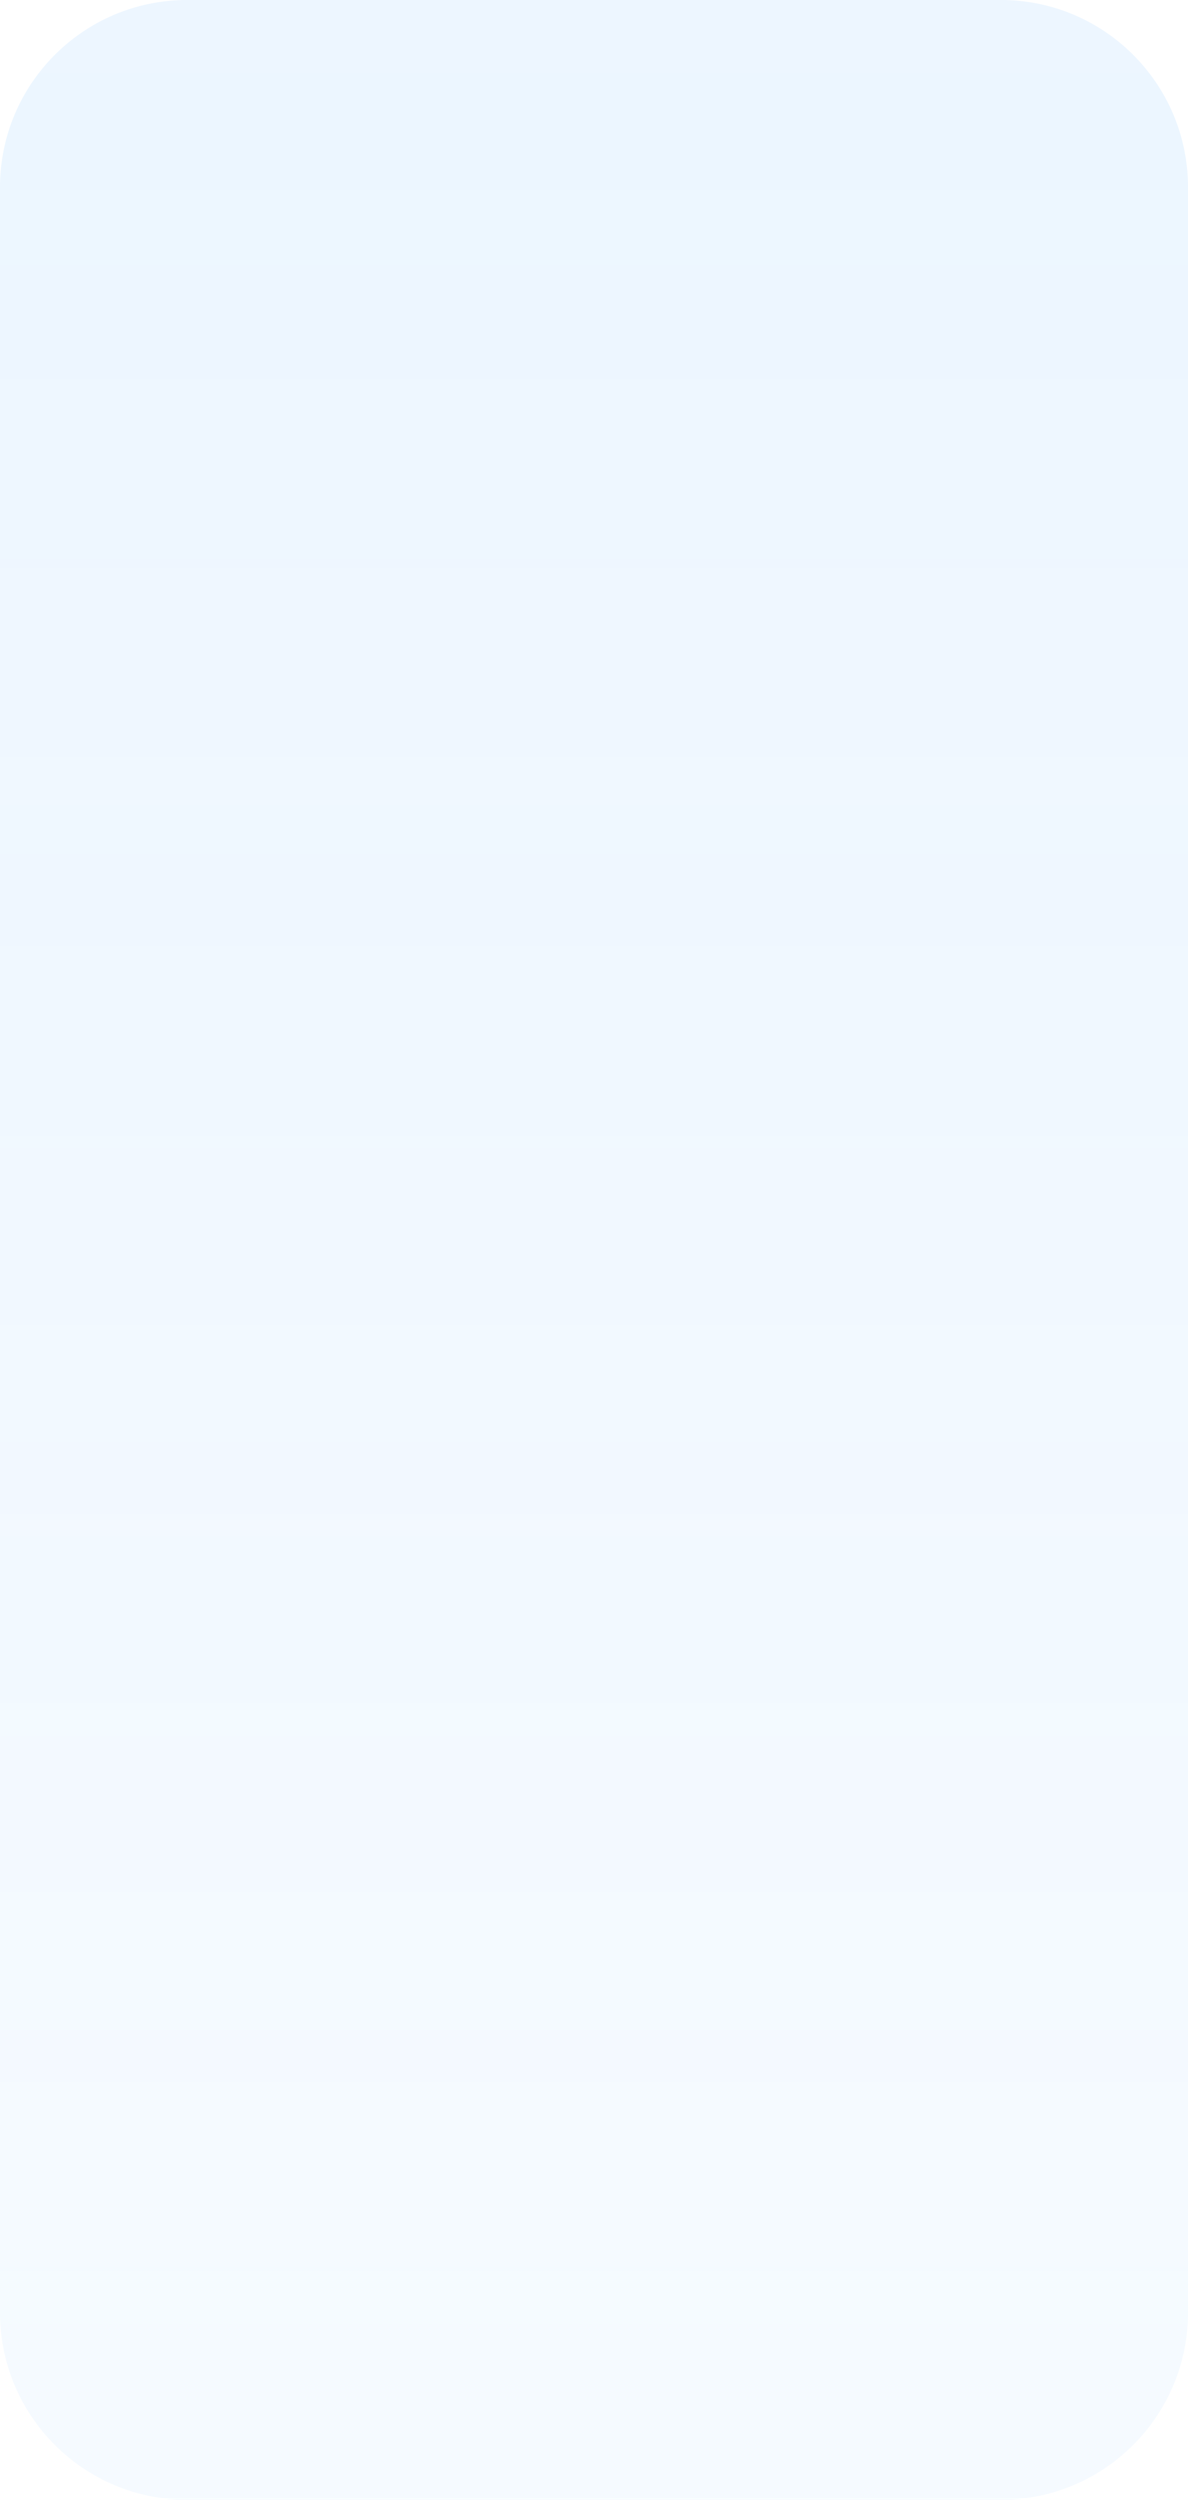 <?xml version="1.0" encoding="UTF-8"?> <svg xmlns="http://www.w3.org/2000/svg" width="419" height="881" viewBox="0 0 419 881" fill="none"><g filter="url(#filter0_bii_25_1070)"><path fill-rule="evenodd" clip-rule="evenodd" d="M353 881C389.451 881 419 851.451 419 815V174.365H0V815C0 851.451 29.549 881 66 881H353Z" fill="url(#paint0_linear_25_1070)"></path><path d="M419 66C419 29.549 389.451 0 353 0H66C29.549 0 0 29.549 0 66V174.365H419V66Z" fill="url(#paint1_linear_25_1070)"></path></g><defs><filter id="filter0_bii_25_1070" x="-5" y="-5" width="429" height="891" filterUnits="userSpaceOnUse" color-interpolation-filters="sRGB"><feFlood flood-opacity="0" result="BackgroundImageFix"></feFlood><feGaussianBlur in="BackgroundImageFix" stdDeviation="2"></feGaussianBlur><feComposite in2="SourceAlpha" operator="in" result="effect1_backgroundBlur_25_1070"></feComposite><feBlend mode="normal" in="SourceGraphic" in2="effect1_backgroundBlur_25_1070" result="shape"></feBlend><feColorMatrix in="SourceAlpha" type="matrix" values="0 0 0 0 0 0 0 0 0 0 0 0 0 0 0 0 0 0 127 0" result="hardAlpha"></feColorMatrix><feOffset dx="5" dy="5"></feOffset><feGaussianBlur stdDeviation="20"></feGaussianBlur><feComposite in2="hardAlpha" operator="arithmetic" k2="-1" k3="1"></feComposite><feColorMatrix type="matrix" values="0 0 0 0 1 0 0 0 0 1 0 0 0 0 1 0 0 0 0.07 0"></feColorMatrix><feBlend mode="normal" in2="shape" result="effect2_innerShadow_25_1070"></feBlend><feColorMatrix in="SourceAlpha" type="matrix" values="0 0 0 0 0 0 0 0 0 0 0 0 0 0 0 0 0 0 127 0" result="hardAlpha"></feColorMatrix><feOffset dx="-5" dy="-5"></feOffset><feGaussianBlur stdDeviation="20"></feGaussianBlur><feComposite in2="hardAlpha" operator="arithmetic" k2="-1" k3="1"></feComposite><feColorMatrix type="matrix" values="0 0 0 0 0 0 0 0 0 0 0 0 0 0 0 0 0 0 0.07 0"></feColorMatrix><feBlend mode="normal" in2="effect2_innerShadow_25_1070" result="effect3_innerShadow_25_1070"></feBlend></filter><linearGradient id="paint0_linear_25_1070" x1="209.5" y1="0" x2="209.5" y2="881" gradientUnits="userSpaceOnUse"><stop stop-color="#42A4FF" stop-opacity="0.1"></stop><stop offset="0.965" stop-color="#42A4FF" stop-opacity="0.05"></stop></linearGradient><linearGradient id="paint1_linear_25_1070" x1="209.5" y1="0" x2="209.5" y2="881" gradientUnits="userSpaceOnUse"><stop stop-color="#42A4FF" stop-opacity="0.1"></stop><stop offset="0.965" stop-color="#42A4FF" stop-opacity="0.05"></stop></linearGradient></defs></svg> 